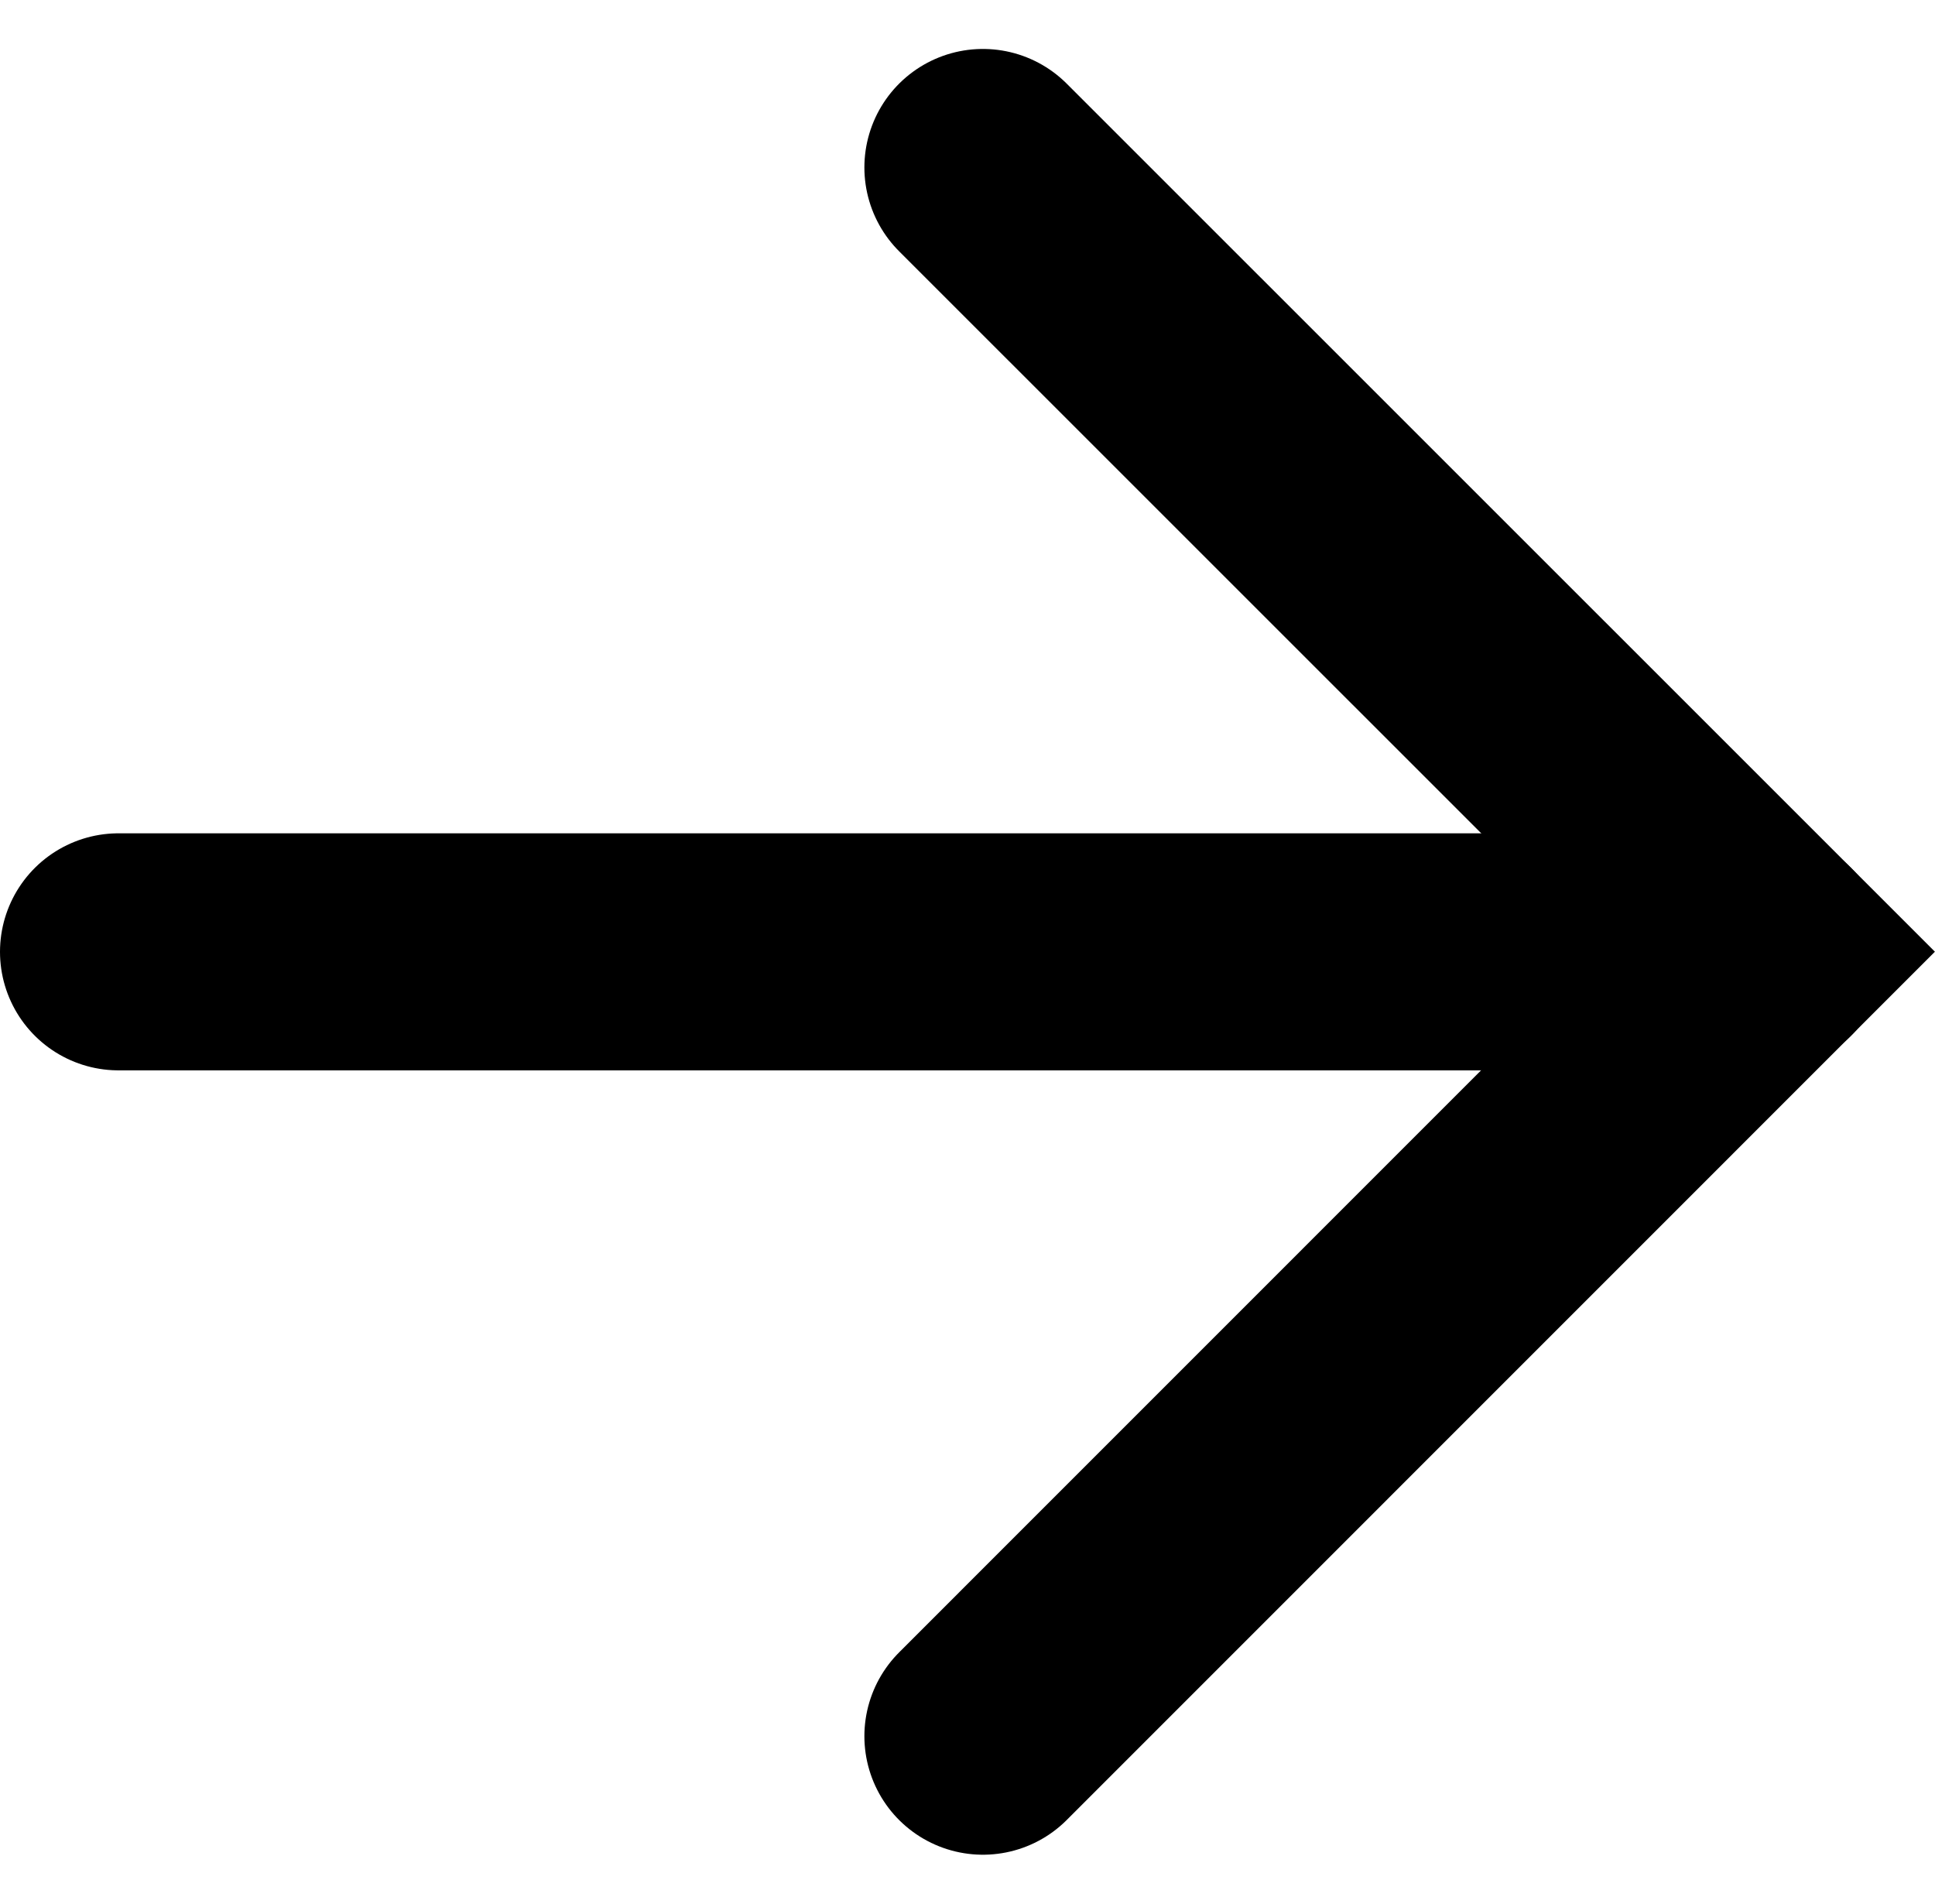 <svg xmlns="http://www.w3.org/2000/svg" width="16.326" height="16.064" viewBox="0 0 16.326 16.064">
  <g id="グループ_4888" data-name="グループ 4888" transform="translate(-774.726 -6953.521)">
    <path id="パス_4834" data-name="パス 4834" d="M-9746.343-23101.066l6.618,6.617-6.618,6.619" transform="translate(10529.362 30056)" fill="none" stroke="#000" stroke-linecap="round" stroke-width="2"/>
    <path id="パス_4835" data-name="パス 4835" d="M-9738.362-23095.684h-13.912" transform="translate(10528 30057.236)" fill="none" stroke="#000" stroke-linecap="round" stroke-width="2"/>
  </g>
</svg>
